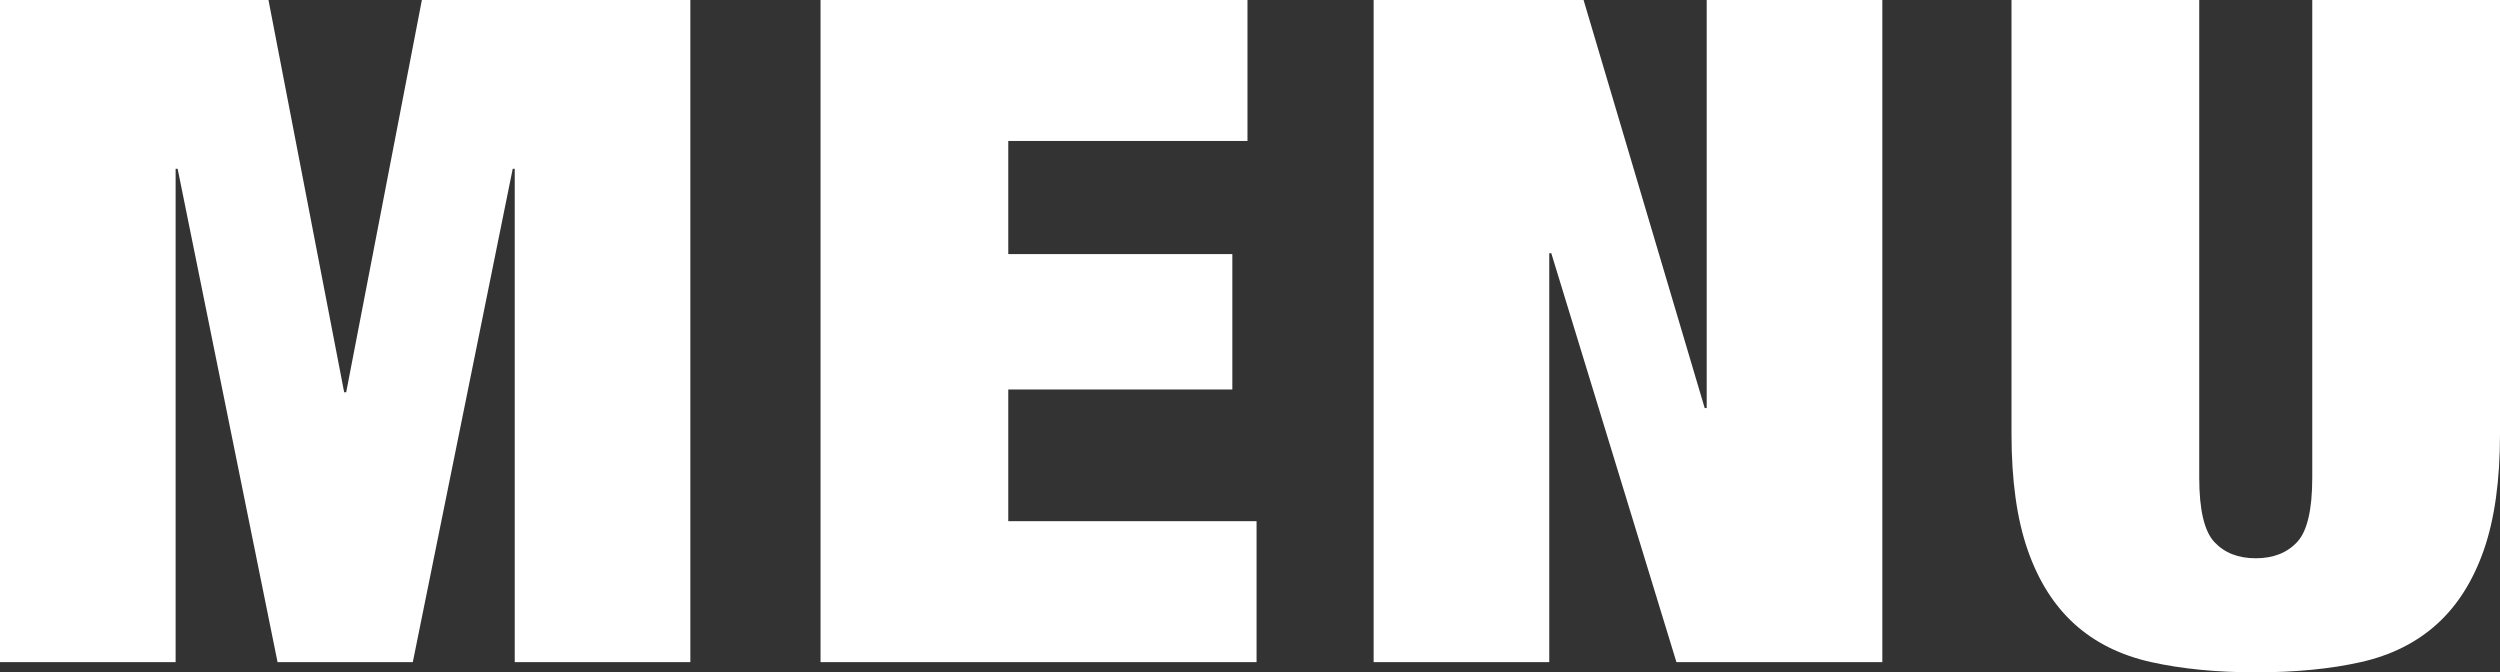<?xml version="1.0" encoding="utf-8"?>
<!-- Generator: Adobe Illustrator 26.3.1, SVG Export Plug-In . SVG Version: 6.00 Build 0)  -->
<svg version="1.1" id="レイヤー_1" xmlns="http://www.w3.org/2000/svg" xmlns:xlink="http://www.w3.org/1999/xlink" x="0px"
	 y="0px" viewBox="0 0 1327.804 357.092" style="enable-background:new 0 0 1327.804 357.092;"
	 xml:space="preserve">
<rect x="0" y="0" width="1327.804" height="357.092" fill="#333333" stroke="none"/>
<style type="text/css">
	.st0{fill:#FFFFFF;}
</style>
<g>
	<path class="st0" d="M142.591,0l40.203,208.344h1.072L224.071,0h142.591v351.673h-93.274
		V89.643h-1.072L219.248,351.673h-71.833L94.346,89.643h-1.072v262.03H0V0H142.591z"/>
	<path class="st0" d="M662.563,0v74.868H535.516v60.087h119.004v71.911H535.516v69.942h131.87
		v74.865H435.81V0H662.563z"/>
	<path class="st0" d="M841.068,0l64.33,216.718h1.07V0h93.276v351.673H890.388
		l-66.474-217.208h-1.07v217.208h-93.274V0H841.068z"/>
	<path class="st0" d="M1168.058,253.659c0,17.077,2.682,28.49,8.04,34.232
		c5.363,5.747,12.684,8.618,21.981,8.618c9.287,0,16.618-2.872,21.976-8.618
		c5.363-5.741,8.04-17.154,8.04-34.232V0h99.709v230.507
		c0,24.627-2.864,45.152-8.577,61.568c-5.723,16.422-14.029,29.553-24.928,39.403
		c-10.904,9.852-24.391,16.584-40.471,20.194s-34.669,5.419-55.748,5.419
		c-20.733,0-39.224-1.809-55.482-5.419c-16.267-3.61-29.843-10.342-40.742-20.194
		c-10.904-9.849-19.215-22.981-24.924-39.403
		c-5.723-16.416-8.577-36.941-8.577-61.568V0h99.705V253.659z"/>
</g>
</svg>
